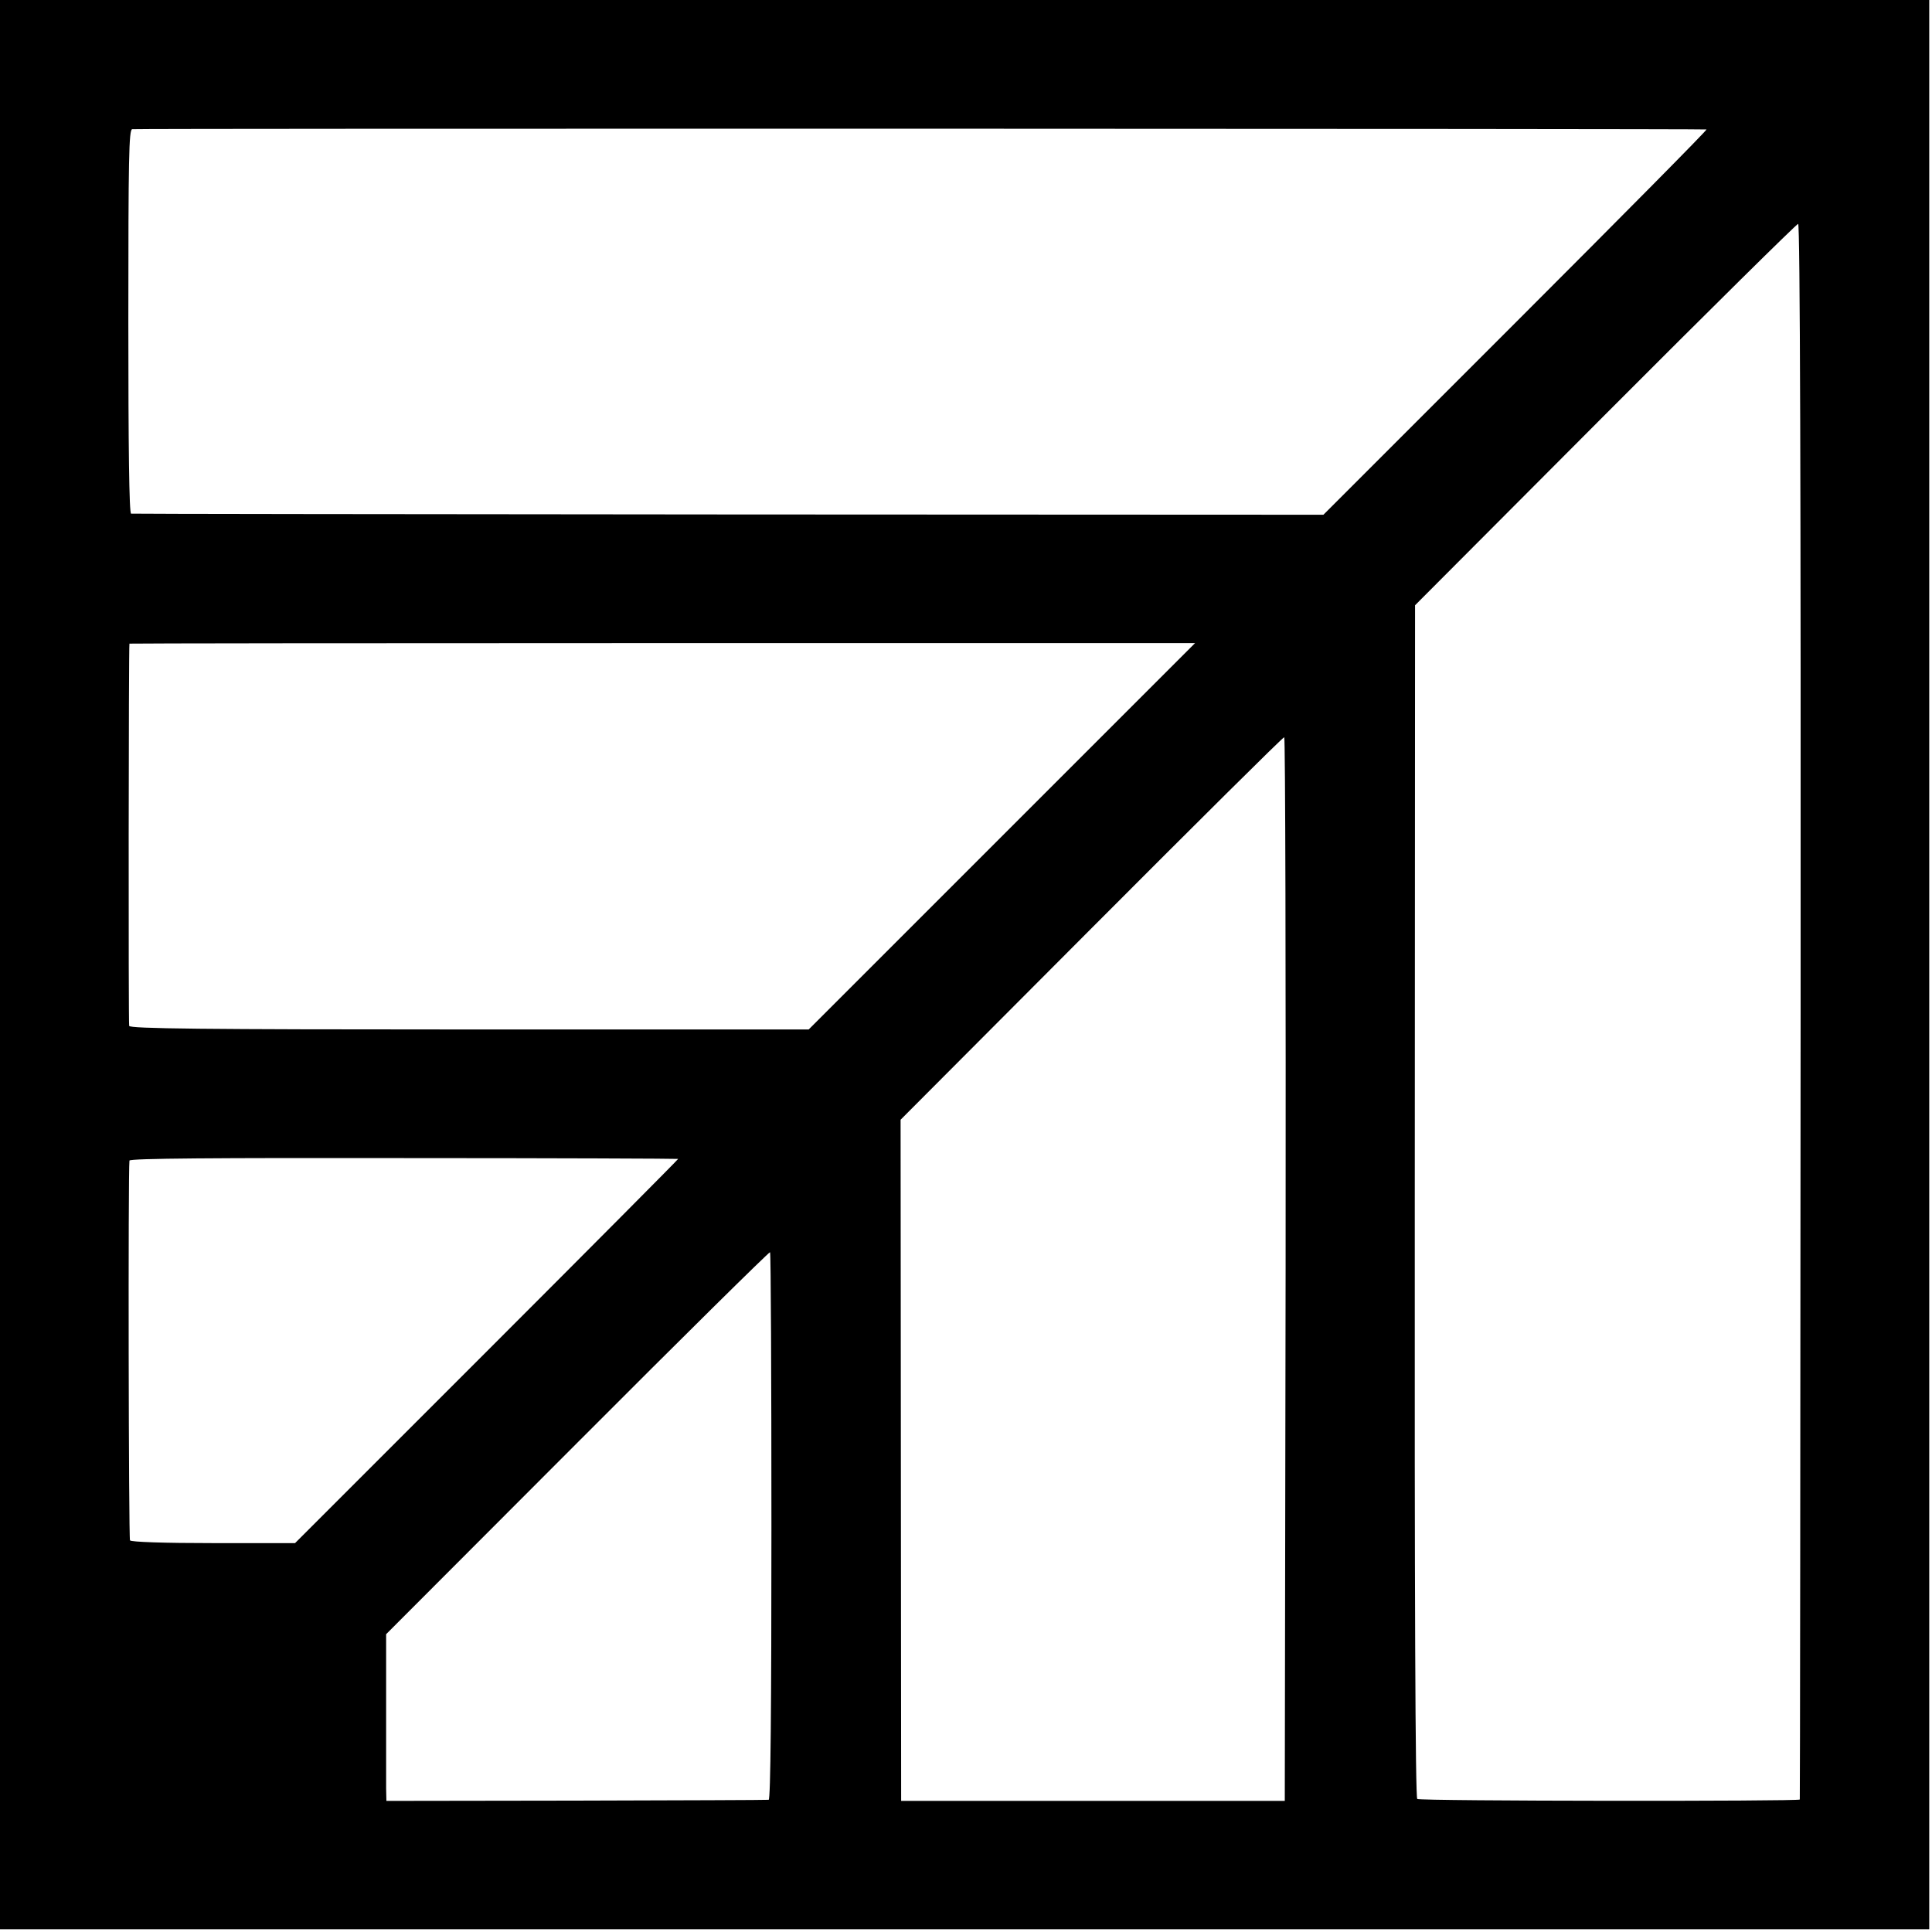<?xml version="1.0" standalone="no"?>
<!DOCTYPE svg PUBLIC "-//W3C//DTD SVG 20010904//EN"
 "http://www.w3.org/TR/2001/REC-SVG-20010904/DTD/svg10.dtd">
<svg version="1.0" xmlns="http://www.w3.org/2000/svg"
 width="700pt" height="700pt" viewBox="0 0 700 700"
 preserveAspectRatio="xMidYMid meet">
<g transform="translate(0,700) scale(0.1,-0.1)"
fill="#000000" stroke="none">
<path d="M0 3505 l0 -3495 3495 0 3495 0 0 3495 0 3495 -3495 0 -3495 0 0
-3495z m6183 3026 c4 -1 -307 -315 -690 -698 l-698 -698 -2155 1 c-1185 1
-2159 2 -2165 3 -7 1 -10 240 -10 696 0 594 2 695 14 697 13 3 5686 2 5704 -1z
m341 -3193 c-1 -1569 -2 -2855 -3 -2858 -2 -7 -1374 -6 -1386 2 -7 4 -10 736
-9 2166 l1 2159 689 691 c379 380 694 691 699 691 7 1 10 -955 9 -2851z
m-2894 632 l-700 -700 -1229 0 c-974 0 -1230 3 -1233 13 -3 10 -2 1377 1 1385
1 1 870 2 1931 2 l1930 0 -700 -700z m1028 -1567 l-3 -1928 -695 0 -695 0 -1
1234 -1 1234 691 693 c380 381 694 693 699 693 4 1 6 -866 5 -1926z m-2201
398 c2 0 -310 -314 -692 -696 l-696 -696 -296 0 c-178 0 -299 4 -302 10 -5 7
-7 1331 -2 1376 1 8 313 10 994 9 545 0 993 -2 994 -3z m338 -1332 c0 -662 -3
-989 -10 -990 -5 -1 -319 -2 -697 -3 l-688 -1 -1 45 c0 25 0 161 0 302 l0 257
693 694 c381 382 695 692 698 690 3 -3 5 -450 5 -994z"/>
</g>
</svg>

